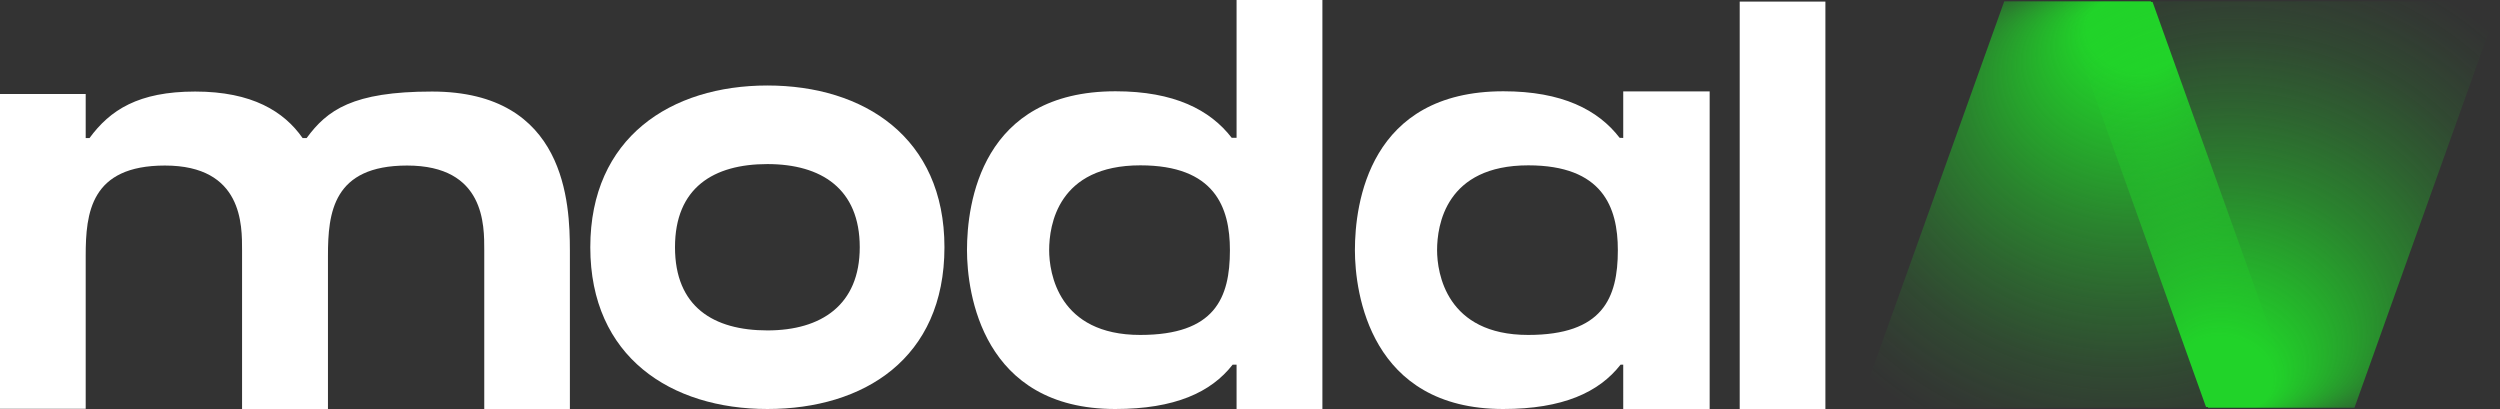 <svg xmlns="http://www.w3.org/2000/svg" xmlns:xlink="http://www.w3.org/1999/xlink" viewBox="0 0 376.04 61.52"><rect x="0" y="0" width="376.04" height="61.52" fill="#333333" stroke="none"/><defs><style>.cls-1{fill:url(#radial-gradient);}.cls-2{fill:url(#radial-gradient-2);}.cls-3{fill:#fff;}</style><radialGradient id="radial-gradient" cx="310.46" cy="37.63" fx="270.83" r="39.64" gradientTransform="translate(451.06 -243.41) rotate(107.68) scale(1 1.29)" gradientUnits="userSpaceOnUse"><stop offset="0.14" stop-color="#21d329"/><stop offset="0.44" stop-color="#21d329" stop-opacity="0.5"/><stop offset="0.58" stop-color="#21d329" stop-opacity="0.3"/><stop offset="0.71" stop-color="#21d329" stop-opacity="0.14"/><stop offset="0.83" stop-color="#21d329" stop-opacity="0.04"/><stop offset="0.9" stop-color="#21d329" stop-opacity="0"/></radialGradient><radialGradient id="radial-gradient-2" cx="-3568.57" cy="105.98" fx="-3608.201" r="39.64" gradientTransform="translate(1298.66 -3417.65) rotate(-72.32) scale(1 1.29)" xlink:href="#radial-gradient"/></defs><g id="Layer_2" data-name="Layer 2"><g id="Layer_1-2" data-name="Layer 1"><path class="cls-1" d="M293.37,61.33H279.58L301.47.2h22.28l21.89,61.13H293.37Z"/><path class="cls-2" d="M362.25.2H376L354.15,61.33H331.86L310,.2h52.27Z"/><path class="cls-3" d="M85.72,37.64V61.52H72.84V37.64c0-3.71.15-12.74-11.6-12.74C50.07,24.9,49.33,32,49.33,38.49l0-.21V61.52H36.41V37.64c0-3.71.15-12.74-11.6-12.74C13.63,24.9,12.89,32,12.89,38.49v23H0V14.14H12.89v6.63h.57c3.09-4.21,7.34-7,15.9-7s13.37,3,16.16,7v0h.6c3.09-4.21,6.92-7,18.86-7,20.2,0,20.73,16.92,20.74,23.88"/><path class="cls-3" d="M129.32,37.19c0-8.8-5.78-12.51-13.89-12.51s-13.9,3.56-13.9,12.51,5.78,12.51,13.9,12.51,13.89-3.84,13.89-12.51m12.74,0c0,16.76-12.15,24.33-26.63,24.33S88.79,53.71,88.79,37.19s12.15-24.33,26.64-24.33,26.63,7.79,26.63,24.33"/><path class="cls-3" d="M185,37.63c0-6.47-2.29-12.76-13.47-12.76-12.41,0-13.72,9-13.72,12.76,0,3.43,1.39,12.75,13.7,12.75,11.21,0,13.49-5.53,13.49-12.75M198.91,0V61.52H186V54.85h-.59c-3.24,4.16-8.69,6.67-17.66,6.67-20,0-22.3-17.46-22.3-23.89,0-7,2.13-23.9,22.34-23.9,8.83,0,14.23,2.79,17.48,7H186V0Z"/><path class="cls-3" d="M243.35,37.63c0-6.47-2.29-12.76-13.47-12.76-12.41,0-13.72,9-13.72,12.76,0,3.43,1.39,12.75,13.7,12.75,11.2,0,13.49-5.52,13.49-12.75m.81-16.88v-7h13V61.52h-13V54.85h-.4c-3.24,4.16-8.69,6.67-17.66,6.67-20,0-22.3-17.46-22.3-23.89,0-7,2.13-23.9,22.33-23.9,8.84,0,14.25,2.79,17.49,7Z"/><rect class="cls-3" x="261.68" y="0.24" width="12.89" height="61.28"/></g></g></svg>